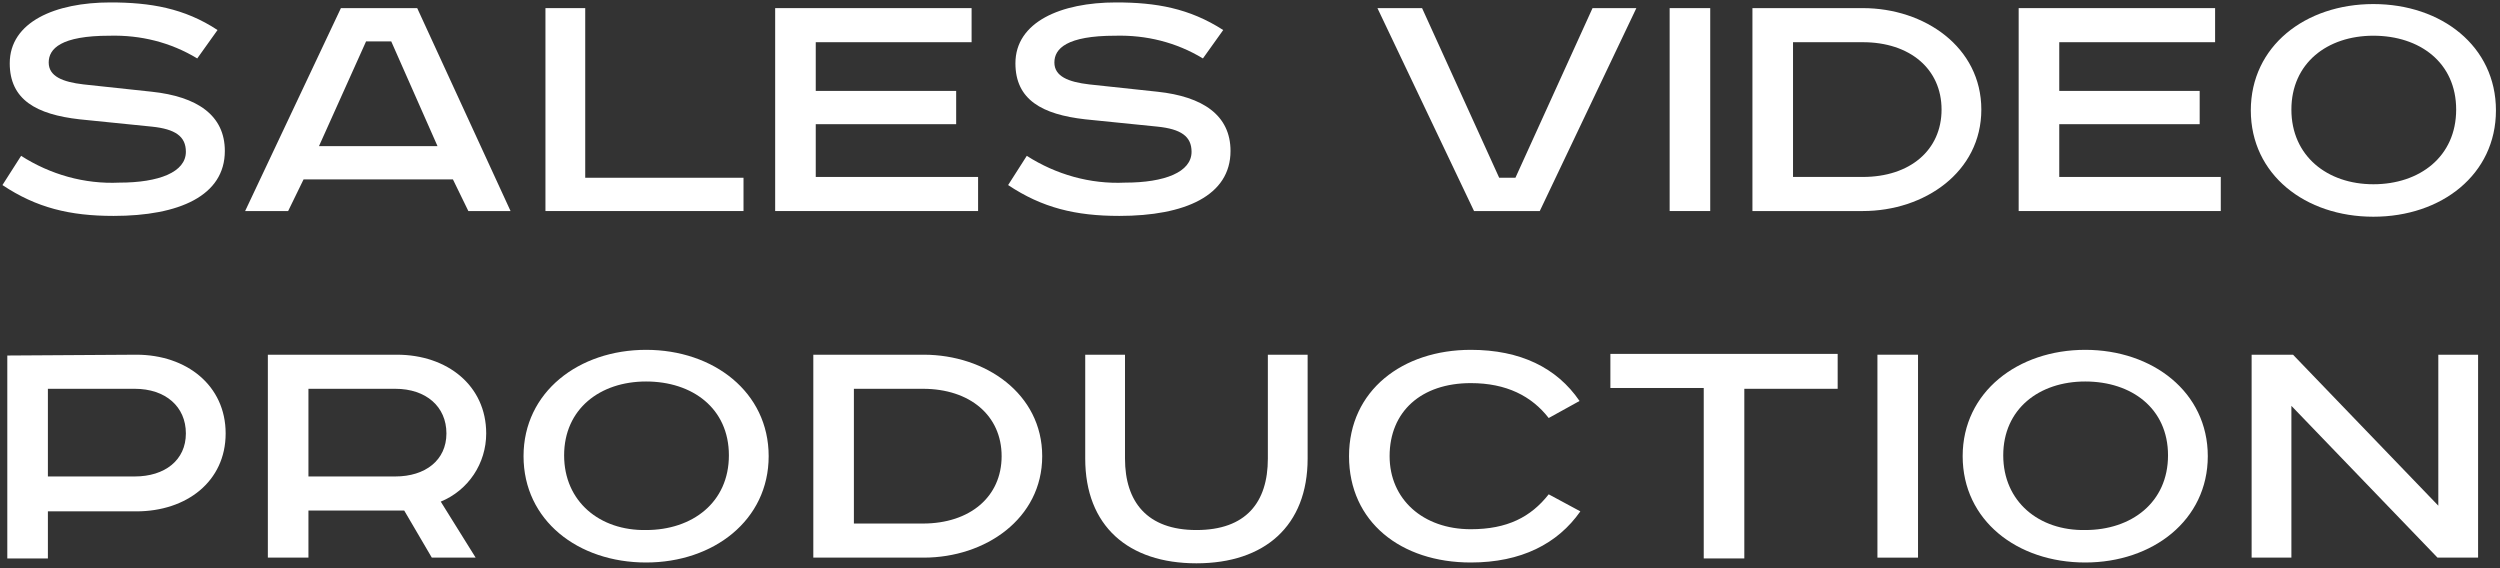 <?xml version="1.0" encoding="UTF-8"?> <svg xmlns="http://www.w3.org/2000/svg" width="308" height="70" viewBox="0 0 308 70" fill="none"><rect x="0" y="0" width="308" height="70" fill="#333333" stroke="none"/> <path d="M24.3 7.2C21 5.2 17.3 4.3 13.5 4.4C7.5 4.4 6 6 6 7.7C6 9.4 7.7 10.1 10.3 10.4L18.7 11.3C24.3 11.9 27.7 14.2 27.7 18.6C27.7 24.1 22.1 26.6 14 26.6C8.6 26.6 4.5 25.6 0.3 22.8L2.6 19.2C6.2 21.5 10.4 22.7 14.7 22.5C19.6 22.5 22.9 21.2 22.9 18.7C22.9 16.8 21.6 15.9 18.7 15.6L9.8 14.7C4.5 14.1 1.2 12.3 1.2 7.8C1.2 2.7 6.8 0.3 13.6 0.3C18.5 0.3 22.7 1 26.8 3.7L24.3 7.2Z" fill="white"></path> <path d="M51.4 1L62.9 26H57.7L55.8 22.1H37.4L35.5 26H30.2L42 1H51.4ZM39.3 18H53.9L48.2 5.1H45.1L39.3 18Z" fill="white"></path> <path d="M72.1 1V21.9H91.6V26H67.2V1H72.1Z" fill="white"></path> <path d="M119.7 1V5.2H100.5V11.2H117.8V15.3H100.5V21.8H120.5V26H95.5V1H119.7Z" fill="white"></path> <path d="M148.2 7.2C144.9 5.2 141.2 4.3 137.4 4.4C131.4 4.4 129.9 6 129.9 7.7C129.9 9.4 131.6 10.1 134.2 10.4L142.6 11.3C148.2 11.9 151.6 14.2 151.6 18.6C151.6 24.1 146 26.6 137.9 26.6C132.5 26.6 128.4 25.6 124.2 22.8L126.5 19.2C130.1 21.5 134.3 22.7 138.6 22.5C143.5 22.5 146.8 21.2 146.8 18.7C146.8 16.8 145.5 15.9 142.6 15.6L133.7 14.7C128.4 14.1 125.1 12.3 125.1 7.8C125.1 2.7 130.7 0.3 137.5 0.3C142.4 0.3 146.5 1 150.7 3.7L148.2 7.2Z" fill="white"></path> <path d="M175.2 1L184.7 21.9H186.7L196.2 1H201.6L189.7 26H181.6L169.7 1H175.2Z" fill="white"></path> <path d="M210.7 1V26H205.7V1H210.7Z" fill="white"></path> <path d="M229.5 1C237.1 1 244.1 5.8 244.1 13.5C244.1 21.2 237.1 26 229.5 26H215.9V1H229.5ZM220.9 21.8H229.5C235.3 21.8 239.2 18.5 239.2 13.5C239.2 8.5 235.3 5.2 229.5 5.2H220.9V21.8Z" fill="white"></path> <path d="M272.9 1V5.2H253.7V11.2H271V15.3H253.7V21.8H273.6V26H248.7V1H272.9Z" fill="white"></path> <path d="M292.4 26.7C284 26.7 277.3 21.5 277.3 13.6C277.3 5.7 284 0.5 292.4 0.5C300.8 0.5 307.5 5.7 307.5 13.6C307.5 21.5 300.8 26.7 292.4 26.7ZM292.4 22.7C298.1 22.7 302.6 19.3 302.6 13.5C302.6 7.7 298.1 4.4 292.4 4.4C286.7 4.4 282.3 7.8 282.3 13.5C282.3 19.2 286.7 22.7 292.4 22.7Z" fill="white"></path> <path d="M16.8 43.7C23 43.7 27.8 47.5 27.8 53.4C27.8 59.3 23 63 16.8 63H5.9V68.8H0.9V43.8L16.8 43.7ZM5.9 58.7H16.6C20.3 58.7 22.9 56.7 22.9 53.4C22.9 50.1 20.4 47.9 16.6 47.9H5.9V58.7Z" fill="white"></path> <path d="M48.9 43.7C55.1 43.7 59.9 47.5 59.9 53.4C59.9 57.1 57.7 60.4 54.3 61.8L58.6 68.7H53.2L49.8 62.9H38V68.7H33V43.7H48.9ZM38 58.7H48.7C52.4 58.7 55 56.7 55 53.4C55 50.1 52.5 47.9 48.7 47.9H38V58.7Z" fill="white"></path> <path d="M79.6 69.3C71.2 69.3 64.5 64.1 64.5 56.2C64.5 48.3 71.3 43.1 79.6 43.1C87.9 43.1 94.7 48.3 94.7 56.2C94.7 64.1 87.9 69.3 79.6 69.3ZM79.6 65.3C85.3 65.3 89.8 61.9 89.8 56.1C89.8 50.3 85.3 47 79.6 47C73.9 47 69.5 50.4 69.5 56.1C69.5 61.8 73.9 65.4 79.6 65.3Z" fill="white"></path> <path d="M113.8 43.7C121.4 43.7 128.4 48.5 128.4 56.2C128.4 63.9 121.4 68.7 113.8 68.7H100.2V43.7H113.8ZM105.2 64.5H113.7C119.5 64.5 123.4 61.2 123.4 56.2C123.4 51.2 119.5 47.9 113.7 47.9H105.2V64.5Z" fill="white"></path> <path d="M138.6 43.7V56.5C138.6 61.8 141.3 65.3 147.4 65.3C153.5 65.3 156.2 61.9 156.2 56.5V43.7H161.1V56.5C161.1 64.8 155.8 69.4 147.4 69.4C139 69.4 133.7 64.8 133.7 56.5V43.7H138.6Z" fill="white"></path> <path d="M190.8 51.5C188.7 48.8 185.6 47.2 181.2 47.2C175.1 47.2 171.2 50.7 171.2 56.2C171.2 61.5 175.3 65.2 181.2 65.2C185.7 65.2 188.6 63.7 190.8 60.9L194.7 63C191.9 67 187.4 69.3 181.2 69.3C172.6 69.3 166.2 64.3 166.2 56.2C166.2 48.1 172.8 43.1 181.2 43.1C187.3 43.1 191.8 45.3 194.6 49.4L190.8 51.5Z" fill="white"></path> <path d="M226.4 43.7V47.9H214.9V68.8H209.9V47.8H198.4V43.6H226.4V43.7Z" fill="white"></path> <path d="M236.3 43.7V68.7H231.3V43.7H236.3Z" fill="white"></path> <path d="M256.9 69.3C248.5 69.3 241.8 64.1 241.8 56.2C241.8 48.3 248.6 43.1 256.9 43.1C265.2 43.1 272 48.3 272 56.2C272 64.1 265.2 69.3 256.9 69.3ZM256.9 65.3C262.6 65.3 267.1 61.9 267.1 56.1C267.1 50.3 262.6 47 256.9 47C251.2 47 246.8 50.4 246.8 56.1C246.8 61.8 251.2 65.4 256.9 65.3Z" fill="white"></path> <path d="M282.5 43.7L300.4 62.3V43.7H305.3V68.7H300.3L282.3 50V68.7H277.4V43.7H282.5Z" fill="white"></path> </svg> 